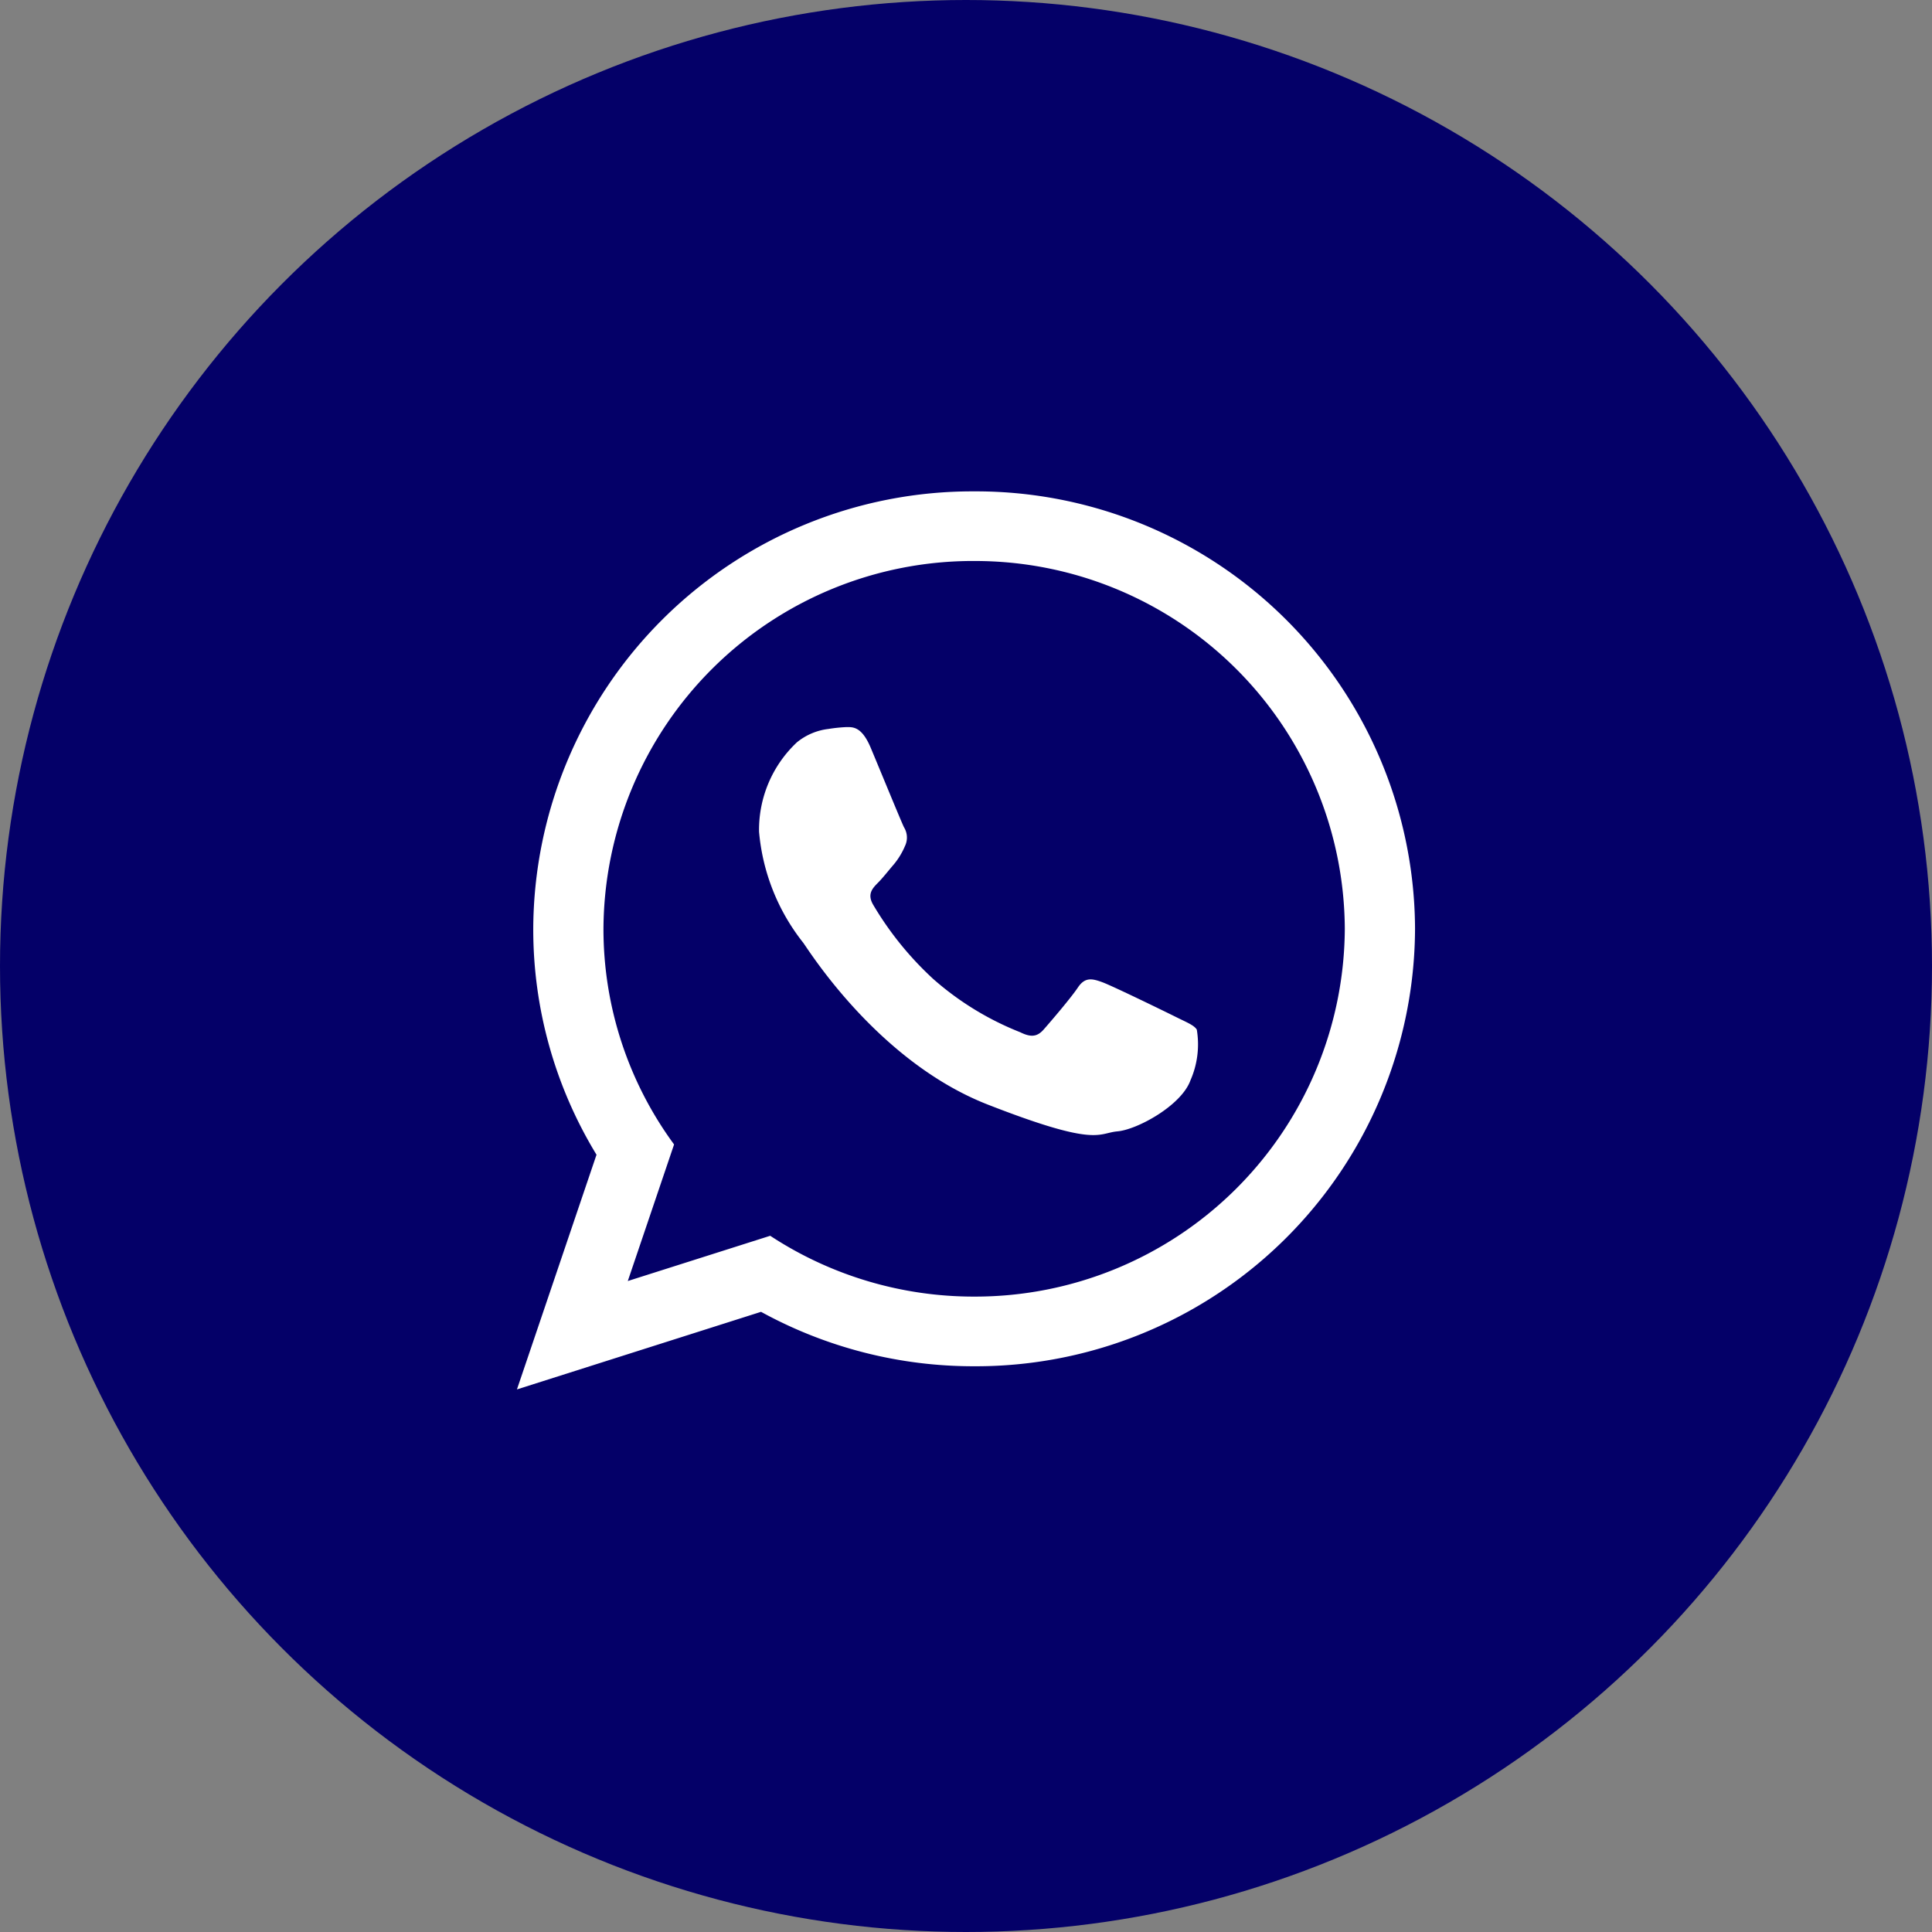 <?xml version="1.0" encoding="UTF-8"?> <svg xmlns="http://www.w3.org/2000/svg" width="88" height="88" viewBox="0 0 88 88"><rect x="0" y="0" width="88" height="88" fill="#808080" stroke="none"/><defs><style> .cls-1 { fill: #040068; } .cls-2 { fill: #fff; fill-rule: evenodd; } </style></defs><g id="ícono_wapp" data-name="ícono wapp" transform="translate(-54 -9)"><circle id="Elipse_43" data-name="Elipse 43" class="cls-1" cx="44" cy="44" r="44" transform="translate(54 9)"></circle><g id="Grupo_2449" data-name="Grupo 2449" transform="translate(77.546 31.378)"><path id="Trazado_39" data-name="Trazado 39" class="cls-2" d="M-119.058,182.224a20,20,0,0,1-20.081,19.926,20.1,20.1,0,0,1-9.708-2.479l-11.118,3.534,3.624-10.69a19.721,19.721,0,0,1-2.881-10.29A20.005,20.005,0,0,1-139.139,162.3a20,20,0,0,1,20.081,19.927Zm-20.081-16.753a16.837,16.837,0,0,0-16.885,16.753,16.583,16.583,0,0,0,3.216,9.823l-2.108,6.221,6.487-2.061a16.885,16.885,0,0,0,9.29,2.77,16.837,16.837,0,0,0,16.882-16.752,16.837,16.837,0,0,0-16.882-16.753ZM-129,186.814c-.125-.2-.453-.326-.943-.57s-2.914-1.426-3.365-1.589-.781-.244-1.107.244-1.272,1.589-1.56,1.915-.573.367-1.066.122A13.466,13.466,0,0,1-141,184.513a14.847,14.847,0,0,1-2.739-3.383c-.286-.488-.029-.752.215-1,.222-.22.493-.571.739-.855a3.341,3.341,0,0,0,.493-.817.887.887,0,0,0-.042-.855c-.122-.244-1.107-2.648-1.518-3.626s-.819-.94-1.108-.94a7.08,7.08,0,0,0-.818.085,2.778,2.778,0,0,0-1.437.611,5.459,5.459,0,0,0-1.722,4.072,9.452,9.452,0,0,0,2.009,5.051c.247.327,3.4,5.419,8.409,7.375s5,1.3,5.907,1.22,2.912-1.18,3.323-2.321a4.064,4.064,0,0,0,.289-2.321Zm0,0" transform="translate(159.965 -162.297)"></path></g></g></svg> 